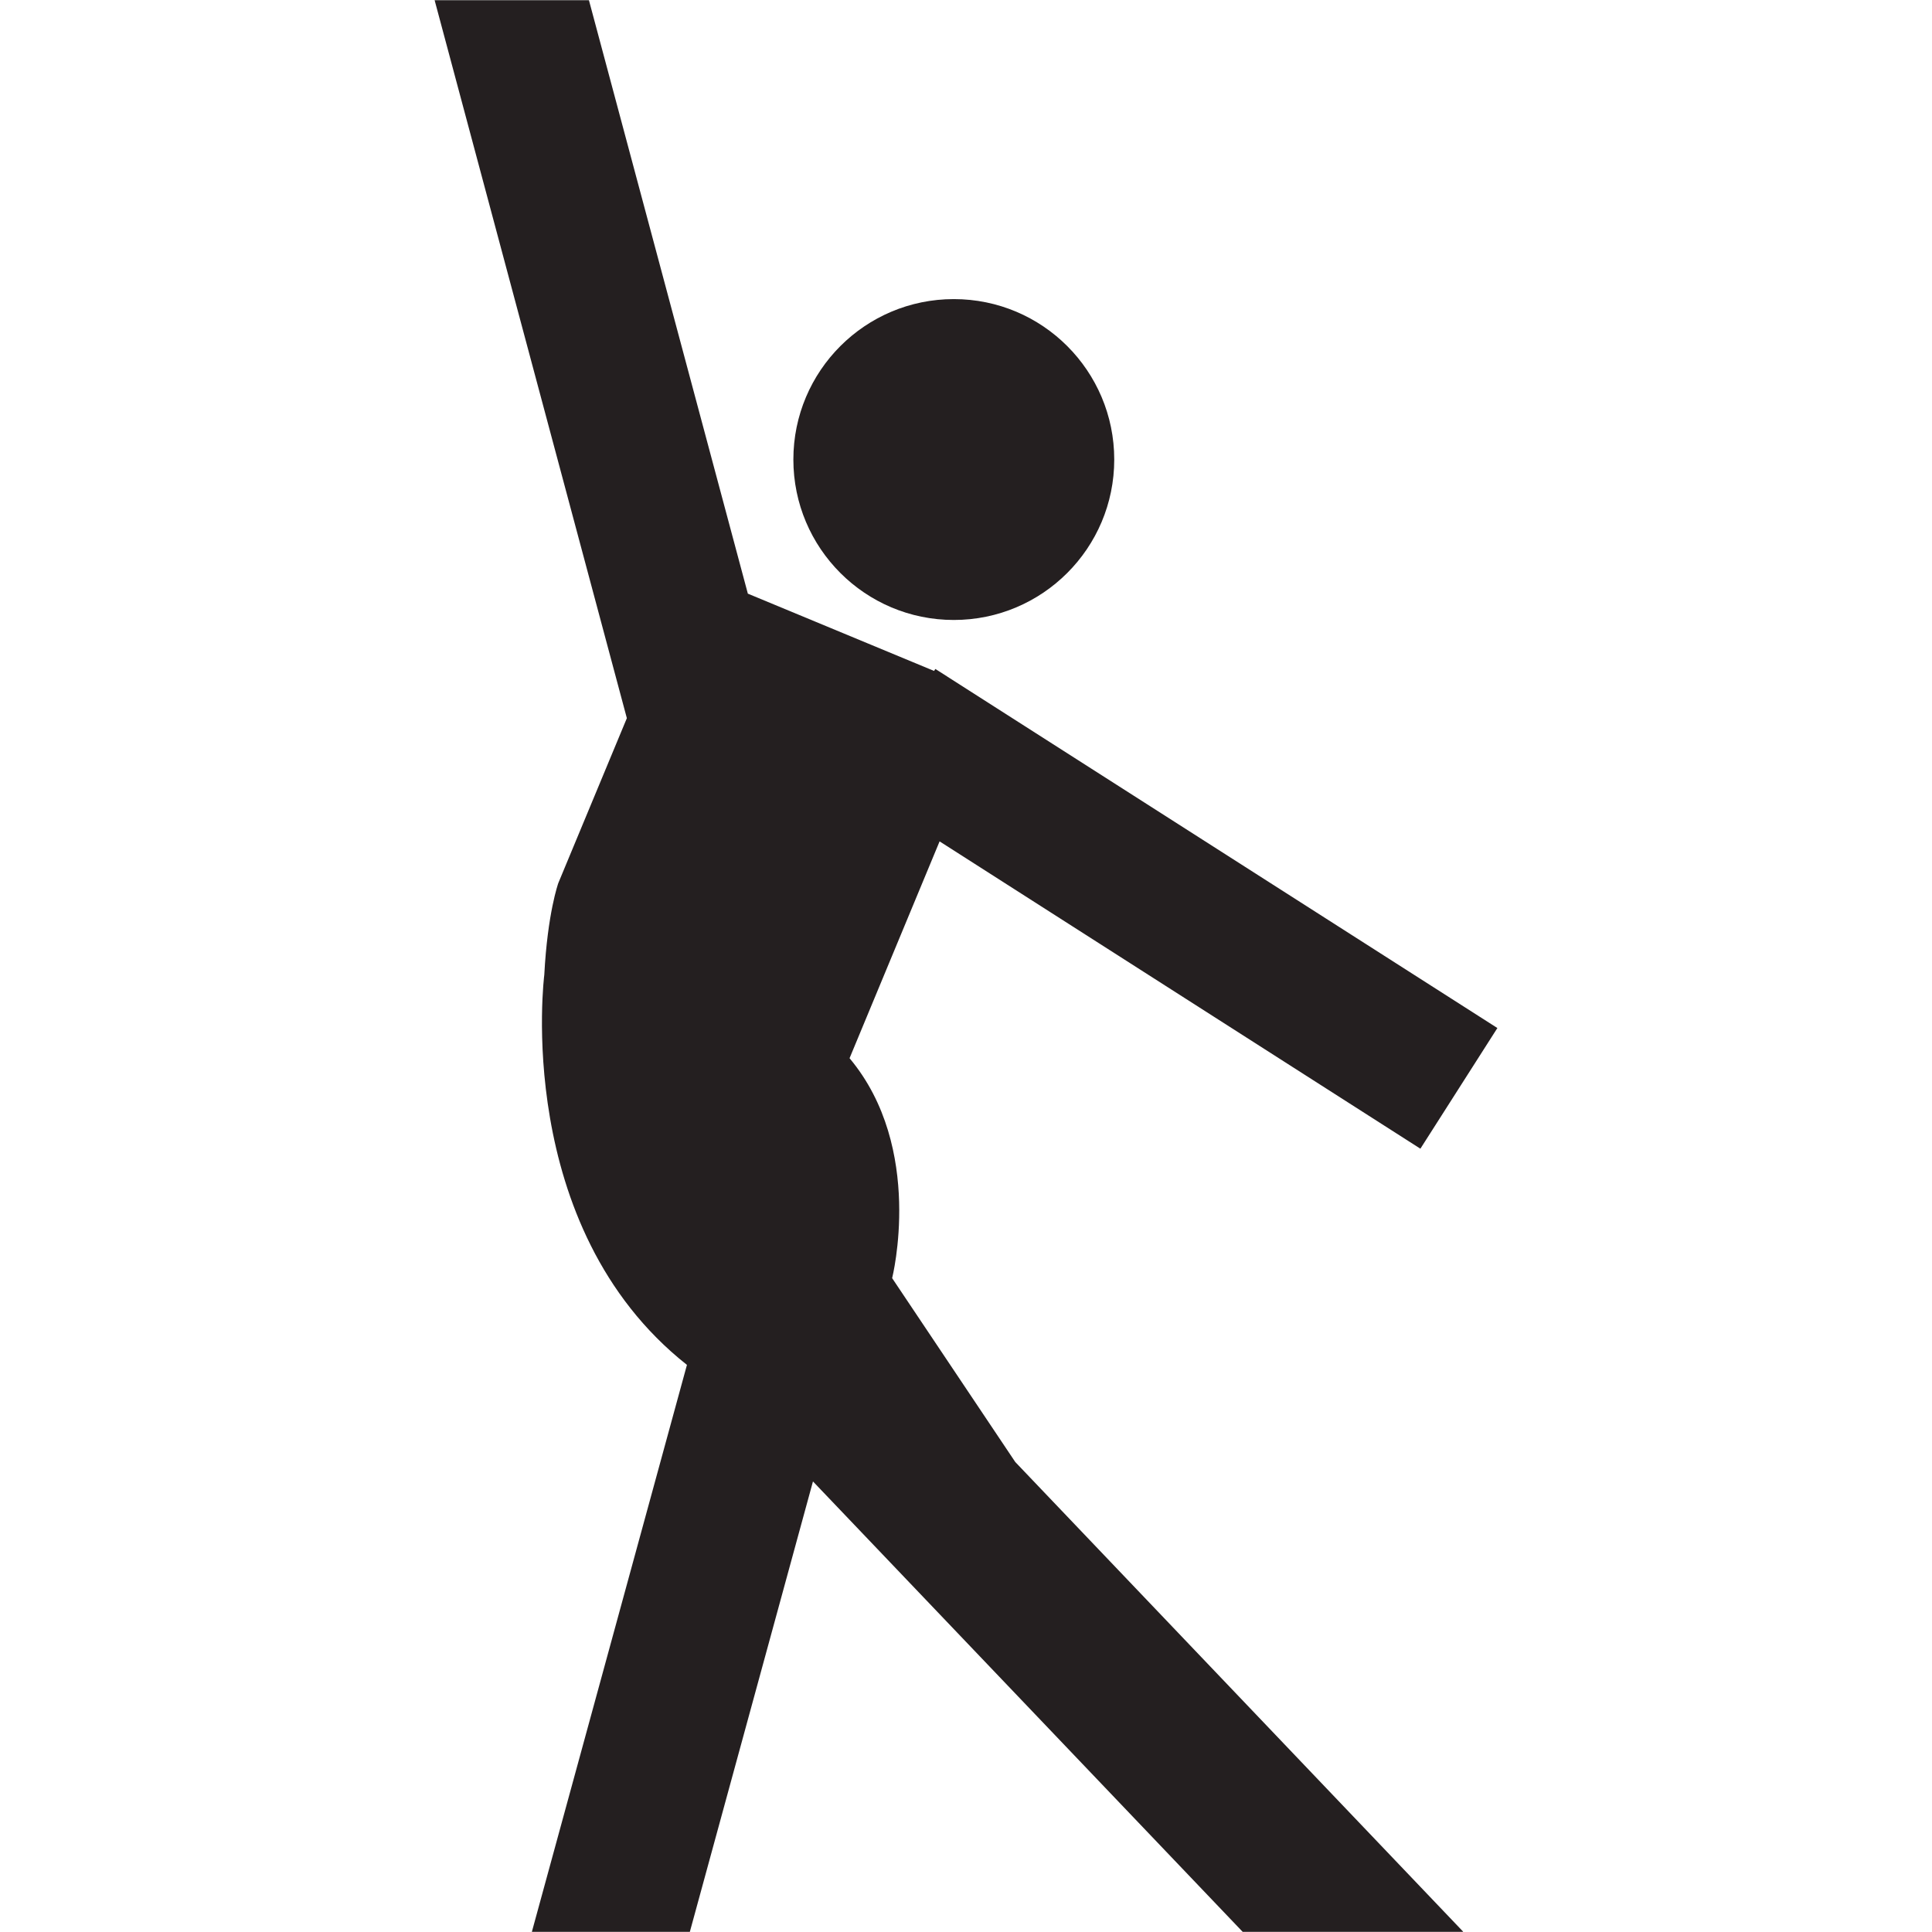 <?xml version="1.0" ?><!DOCTYPE svg  PUBLIC '-//W3C//DTD SVG 1.1//EN'  'http://www.w3.org/Graphics/SVG/1.1/DTD/svg11.dtd'><svg enable-background="new 0 0 48 48" height="48px" version="1.1" viewBox="0 0 48 48" width="48px" xml:space="preserve" xmlns="http://www.w3.org/2000/svg" xmlns:xlink="http://www.w3.org/1999/xlink"><g id="Layer_4"><g><path d="M22.165,31.755c0,0,0.815-3.229-1.058-5.464l2.237-5.387l11.945,7.635l1.913-2.998l-13.676-8.737    l0.001-0.004l-0.018-0.008l-0.271-0.172l-0.031,0.049l-4.627-1.92L14.632,0.005h-3.834l4.776,17.838l-1.703,4.097    c-0.002,0.008-0.268,0.745-0.348,2.278c0,0-0.803,6.255,3.544,9.692l-3.853,14.086h3.925l3.059-11.19l10.676,11.19h5.471    l0.007-0.004L25.224,36.323L22.165,31.755z" fill="#241F20"/><circle cx="23.697" cy="11.417" fill="#241F20" r="3.986"/></g></g></svg>